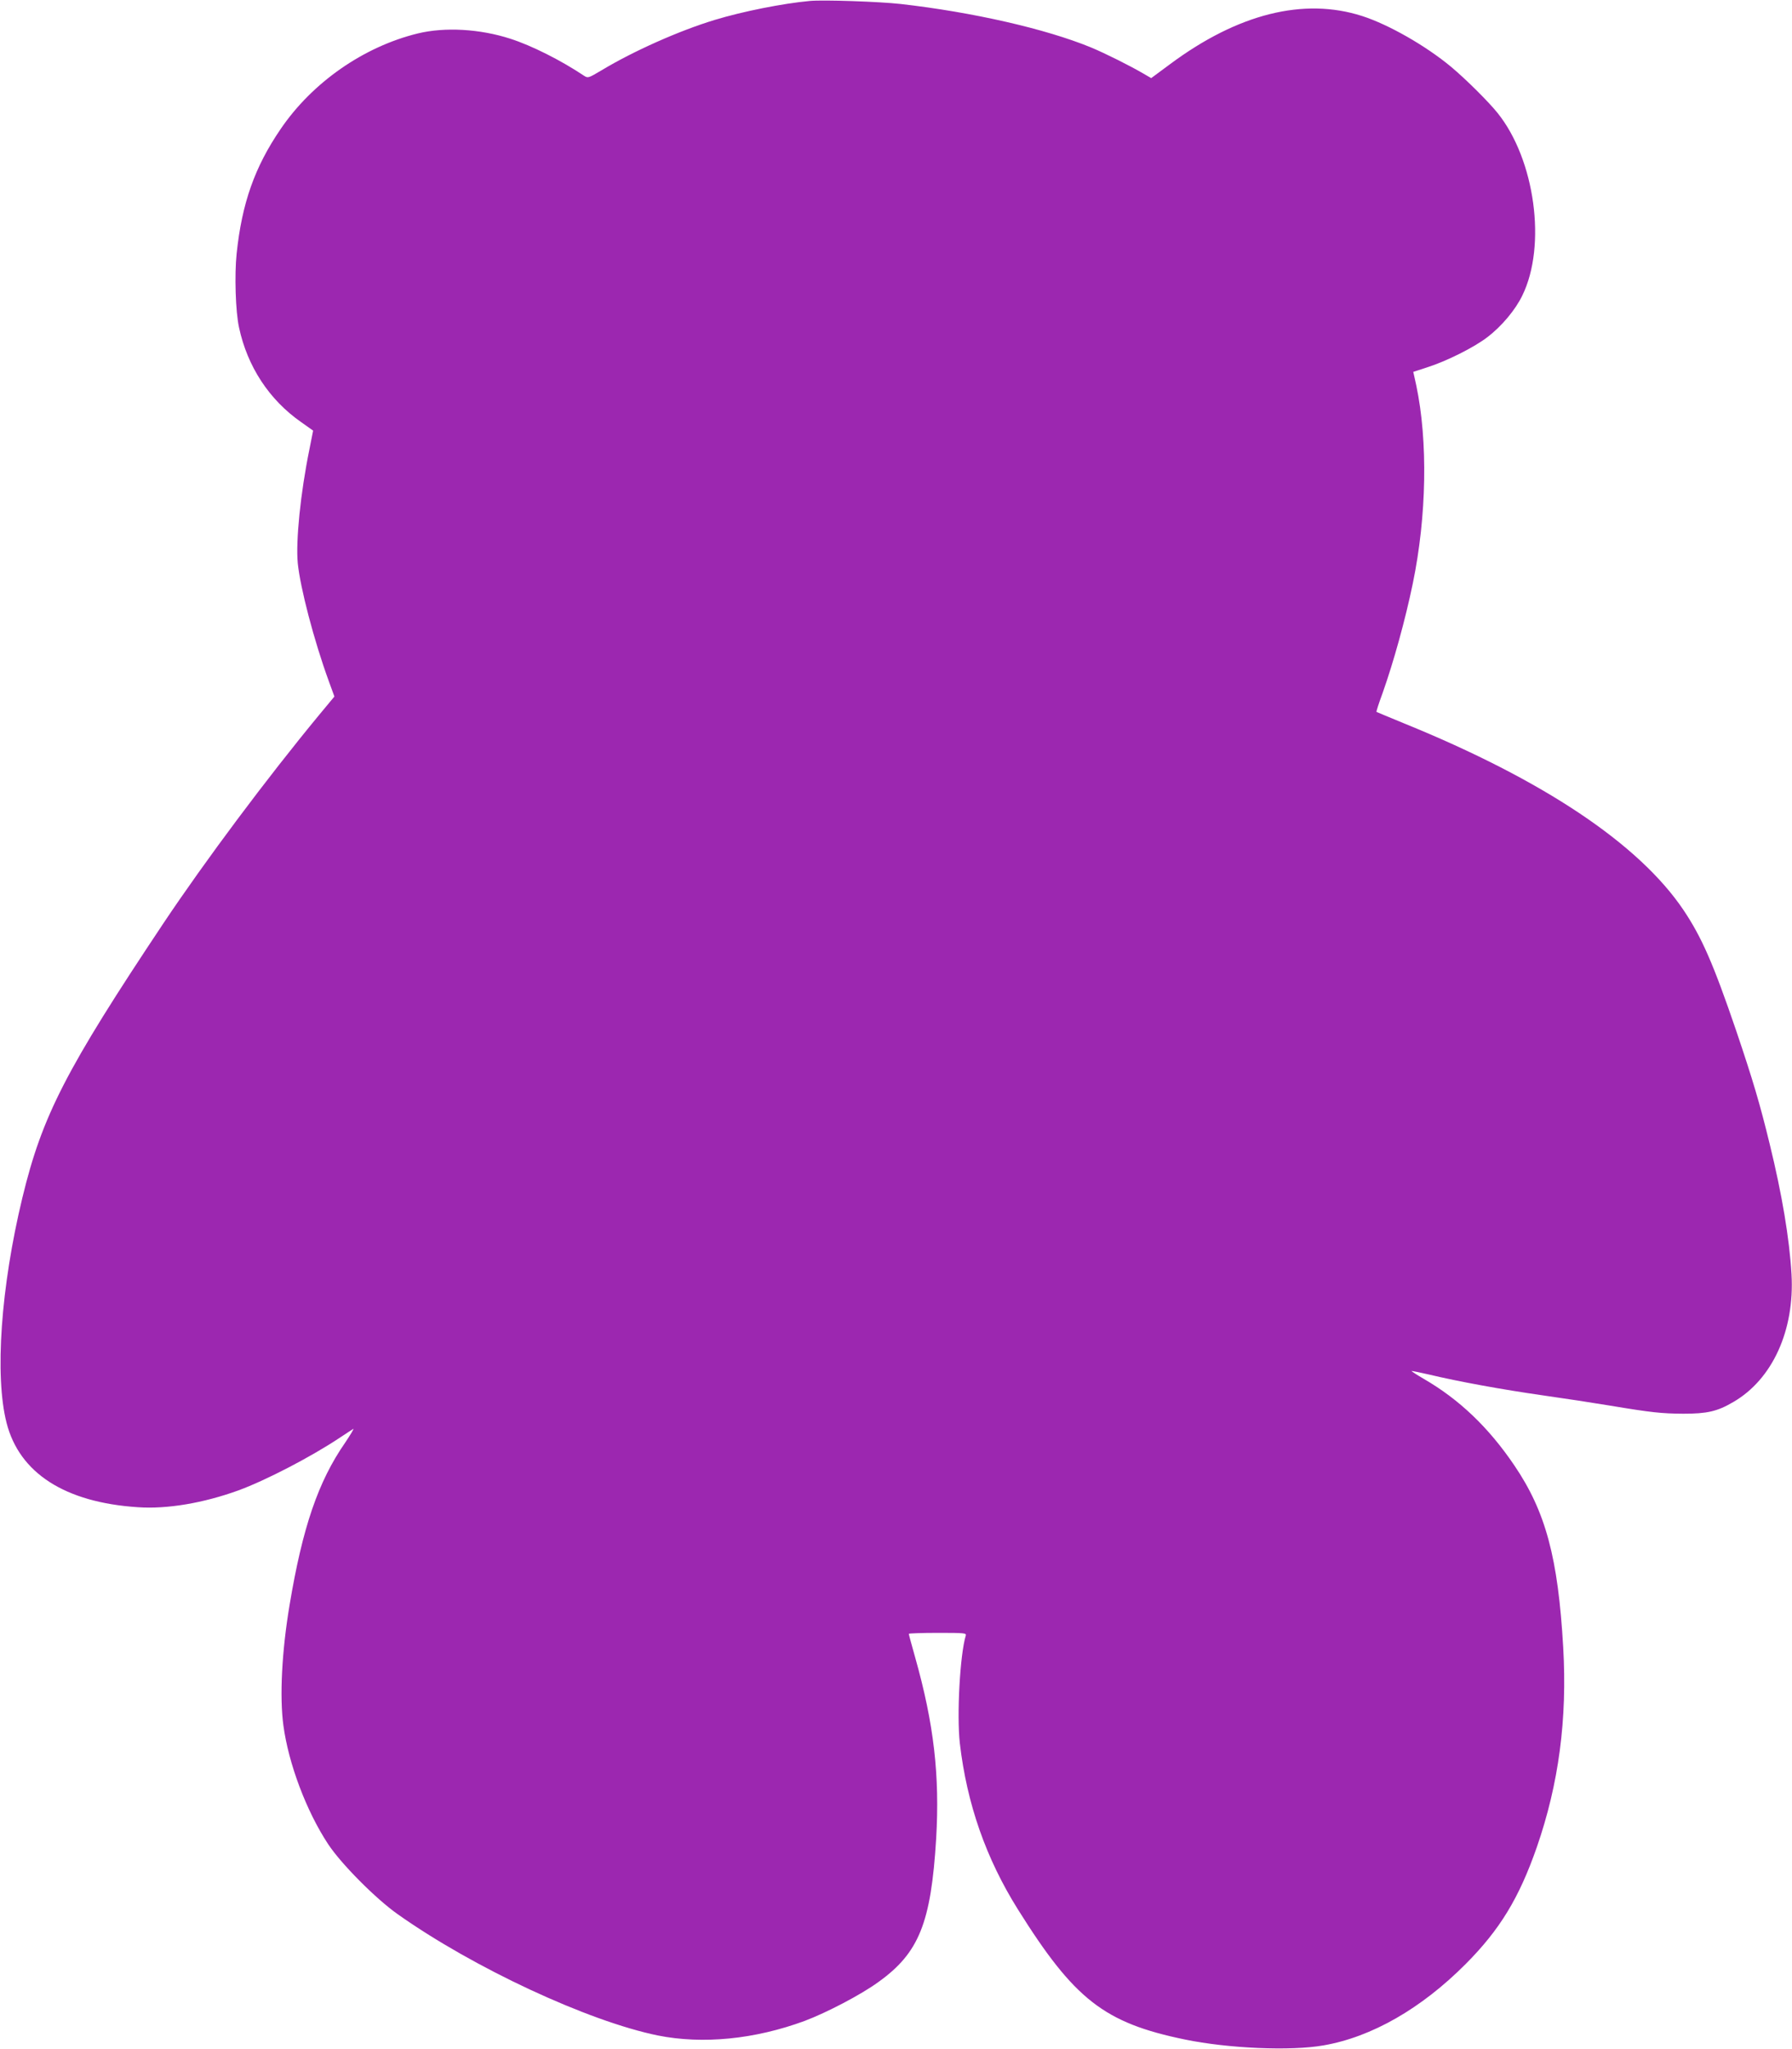<?xml version="1.0" standalone="no"?>
<!DOCTYPE svg PUBLIC "-//W3C//DTD SVG 20010904//EN"
 "http://www.w3.org/TR/2001/REC-SVG-20010904/DTD/svg10.dtd">
<svg version="1.0" xmlns="http://www.w3.org/2000/svg"
 width="1120pt" height="1280pt" viewBox="0 0 1120 1280"
 preserveAspectRatio="xMidYMid meet">
<g transform="translate(0,1280) scale(0.1,-0.1)"
fill="#9c27b0" stroke="none">
<path d="M5060 12794 c-170 -16 -417 -65 -595 -119 -220 -67 -506 -194 -705
-314 -83 -49 -85 -50 -110 -34 -145 97 -329 189 -460 231 -192 62 -410 74
-579 33 -339 -83 -659 -306 -857 -597 -162 -237 -242 -463 -275 -778 -14 -132
-7 -363 15 -462 52 -243 188 -451 387 -590 l76 -54 -23 -116 c-56 -274 -86
-574 -73 -712 16 -156 101 -482 194 -737 l35 -96 -93 -112 c-329 -398 -713
-912 -974 -1302 -613 -919 -759 -1204 -883 -1716 -135 -559 -174 -1114 -99
-1407 80 -314 365 -497 820 -527 183 -13 411 26 629 105 172 63 455 210 635
330 39 26 76 50 83 54 7 5 -16 -34 -51 -86 -168 -242 -266 -528 -347 -1013
-49 -291 -63 -574 -39 -752 32 -240 144 -537 280 -743 82 -124 297 -340 434
-437 475 -336 1191 -669 1627 -758 281 -56 605 -24 917 91 138 52 351 163 461
243 254 182 329 369 361 896 23 394 -14 716 -131 1131 -22 78 -40 144 -40 148
0 3 81 6 181 6 167 0 180 -1 175 -17 -36 -118 -57 -497 -37 -673 44 -378 163
-718 362 -1036 354 -565 540 -710 1044 -814 271 -56 662 -73 866 -37 302 52
612 230 890 509 213 214 333 411 444 729 137 395 191 799 165 1249 -32 558
-109 847 -306 1137 -160 236 -343 411 -566 540 -43 25 -77 47 -76 49 2 1 50
-9 108 -22 184 -44 458 -94 710 -130 135 -19 324 -48 420 -64 264 -44 325 -50
461 -51 148 0 212 14 312 73 244 141 384 447 364 798 -13 222 -59 498 -137
816 -60 247 -105 399 -210 709 -141 413 -214 580 -328 750 -278 413 -877 813
-1746 1166 -93 38 -171 71 -173 72 -2 2 15 55 38 117 70 198 142 458 189 685
87 421 95 888 22 1236 l-19 86 86 28 c123 39 294 125 376 188 90 68 177 172
220 262 152 311 79 848 -155 1139 -57 71 -197 210 -290 288 -160 133 -392 265
-557 318 -365 117 -776 14 -1199 -300 l-119 -88 -50 29 c-82 48 -238 126 -327
163 -283 116 -739 220 -1188 271 -134 15 -484 27 -570 19z"/>
</g>
</svg>
